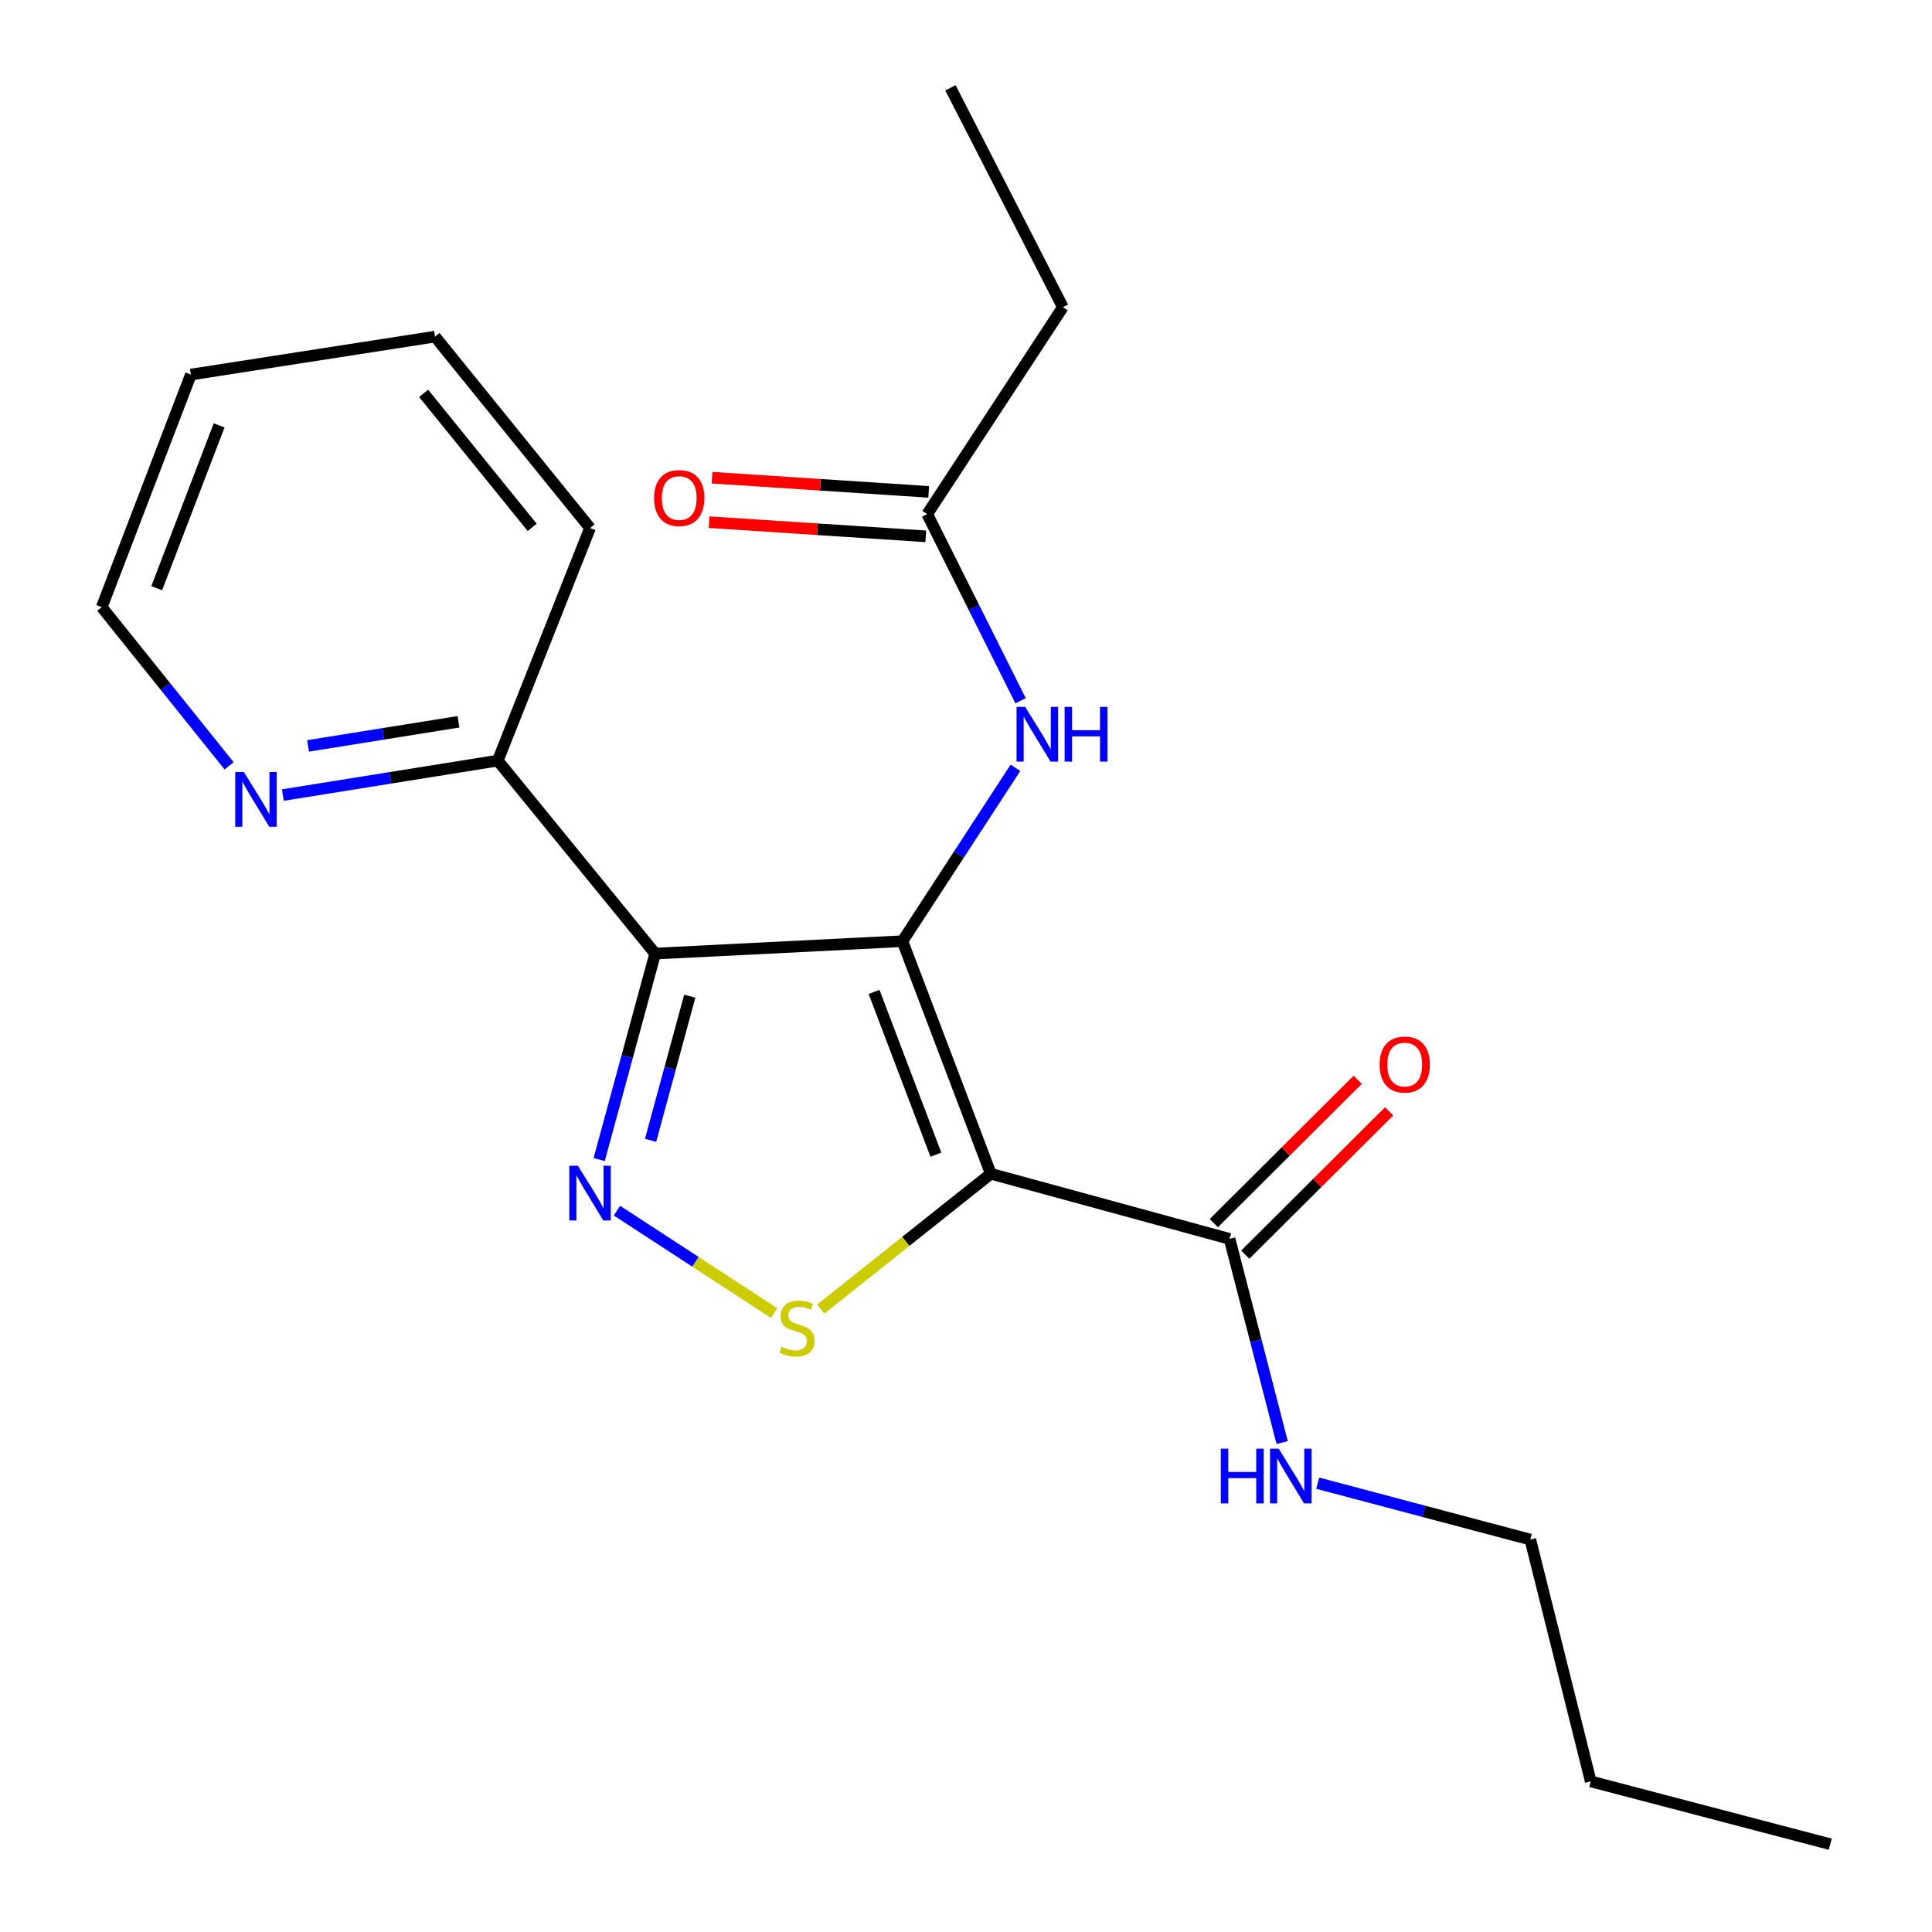 <?xml version='1.0' encoding='iso-8859-1'?>
<svg version='1.1' baseProfile='full'
              xmlns='http://www.w3.org/2000/svg'
                      xmlns:rdkit='http://www.rdkit.org/xml'
                      xmlns:xlink='http://www.w3.org/1999/xlink'
                  xml:space='preserve'
width='1000px' height='1000px' viewBox='0 0 1000 1000'>
<!-- END OF HEADER -->
<rect style='opacity:1.0;fill:#FFFFFF;stroke:none' width='1000' height='1000' x='0' y='0'> </rect>
<path class='bond-0' d='M 467.104,487.165 L 512.835,607.526' style='fill:none;fill-rule:evenodd;stroke:#000000;stroke-width:6px;stroke-linecap:butt;stroke-linejoin:miter;stroke-opacity:1' />
<path class='bond-0' d='M 452.41,513.408 L 484.421,597.661' style='fill:none;fill-rule:evenodd;stroke:#000000;stroke-width:6px;stroke-linecap:butt;stroke-linejoin:miter;stroke-opacity:1' />
<path class='bond-1' d='M 467.104,487.165 L 339.121,493.582' style='fill:none;fill-rule:evenodd;stroke:#000000;stroke-width:6px;stroke-linecap:butt;stroke-linejoin:miter;stroke-opacity:1' />
<path class='bond-5' d='M 467.104,487.165 L 496.349,442.291' style='fill:none;fill-rule:evenodd;stroke:#000000;stroke-width:6px;stroke-linecap:butt;stroke-linejoin:miter;stroke-opacity:1' />
<path class='bond-5' d='M 496.349,442.291 L 525.594,397.417' style='fill:none;fill-rule:evenodd;stroke:#0000FF;stroke-width:6px;stroke-linecap:butt;stroke-linejoin:miter;stroke-opacity:1' />
<path class='bond-3' d='M 512.835,607.526 L 468.821,642.553' style='fill:none;fill-rule:evenodd;stroke:#000000;stroke-width:6px;stroke-linecap:butt;stroke-linejoin:miter;stroke-opacity:1' />
<path class='bond-3' d='M 468.821,642.553 L 424.806,677.581' style='fill:none;fill-rule:evenodd;stroke:#CCCC00;stroke-width:6px;stroke-linecap:butt;stroke-linejoin:miter;stroke-opacity:1' />
<path class='bond-4' d='M 512.835,607.526 L 636.412,641.242' style='fill:none;fill-rule:evenodd;stroke:#000000;stroke-width:6px;stroke-linecap:butt;stroke-linejoin:miter;stroke-opacity:1' />
<path class='bond-2' d='M 339.121,493.582 L 324.625,546.883' style='fill:none;fill-rule:evenodd;stroke:#000000;stroke-width:6px;stroke-linecap:butt;stroke-linejoin:miter;stroke-opacity:1' />
<path class='bond-2' d='M 324.625,546.883 L 310.13,600.184' style='fill:none;fill-rule:evenodd;stroke:#0000FF;stroke-width:6px;stroke-linecap:butt;stroke-linejoin:miter;stroke-opacity:1' />
<path class='bond-2' d='M 357.022,515.624 L 346.875,552.934' style='fill:none;fill-rule:evenodd;stroke:#000000;stroke-width:6px;stroke-linecap:butt;stroke-linejoin:miter;stroke-opacity:1' />
<path class='bond-2' d='M 346.875,552.934 L 336.728,590.245' style='fill:none;fill-rule:evenodd;stroke:#0000FF;stroke-width:6px;stroke-linecap:butt;stroke-linejoin:miter;stroke-opacity:1' />
<path class='bond-6' d='M 339.121,493.582 L 257.65,393.691' style='fill:none;fill-rule:evenodd;stroke:#000000;stroke-width:6px;stroke-linecap:butt;stroke-linejoin:miter;stroke-opacity:1' />
<path class='bond-21' d='M 319.342,626.638 L 360.001,653.133' style='fill:none;fill-rule:evenodd;stroke:#0000FF;stroke-width:6px;stroke-linecap:butt;stroke-linejoin:miter;stroke-opacity:1' />
<path class='bond-21' d='M 360.001,653.133 L 400.661,679.628' style='fill:none;fill-rule:evenodd;stroke:#CCCC00;stroke-width:6px;stroke-linecap:butt;stroke-linejoin:miter;stroke-opacity:1' />
<path class='bond-9' d='M 644.548,649.41 L 681.783,612.323' style='fill:none;fill-rule:evenodd;stroke:#000000;stroke-width:6px;stroke-linecap:butt;stroke-linejoin:miter;stroke-opacity:1' />
<path class='bond-9' d='M 681.783,612.323 L 719.017,575.236' style='fill:none;fill-rule:evenodd;stroke:#FF0000;stroke-width:6px;stroke-linecap:butt;stroke-linejoin:miter;stroke-opacity:1' />
<path class='bond-9' d='M 628.276,633.073 L 665.511,595.986' style='fill:none;fill-rule:evenodd;stroke:#000000;stroke-width:6px;stroke-linecap:butt;stroke-linejoin:miter;stroke-opacity:1' />
<path class='bond-9' d='M 665.511,595.986 L 702.745,558.899' style='fill:none;fill-rule:evenodd;stroke:#FF0000;stroke-width:6px;stroke-linecap:butt;stroke-linejoin:miter;stroke-opacity:1' />
<path class='bond-11' d='M 636.412,641.242 L 650.027,693.955' style='fill:none;fill-rule:evenodd;stroke:#000000;stroke-width:6px;stroke-linecap:butt;stroke-linejoin:miter;stroke-opacity:1' />
<path class='bond-11' d='M 650.027,693.955 L 663.641,746.669' style='fill:none;fill-rule:evenodd;stroke:#0000FF;stroke-width:6px;stroke-linecap:butt;stroke-linejoin:miter;stroke-opacity:1' />
<path class='bond-7' d='M 528.235,362.716 L 504.087,314.41' style='fill:none;fill-rule:evenodd;stroke:#0000FF;stroke-width:6px;stroke-linecap:butt;stroke-linejoin:miter;stroke-opacity:1' />
<path class='bond-7' d='M 504.087,314.41 L 479.94,266.105' style='fill:none;fill-rule:evenodd;stroke:#000000;stroke-width:6px;stroke-linecap:butt;stroke-linejoin:miter;stroke-opacity:1' />
<path class='bond-8' d='M 257.65,393.691 L 202.028,402.606' style='fill:none;fill-rule:evenodd;stroke:#000000;stroke-width:6px;stroke-linecap:butt;stroke-linejoin:miter;stroke-opacity:1' />
<path class='bond-8' d='M 202.028,402.606 L 146.406,411.522' style='fill:none;fill-rule:evenodd;stroke:#0000FF;stroke-width:6px;stroke-linecap:butt;stroke-linejoin:miter;stroke-opacity:1' />
<path class='bond-8' d='M 237.314,373.598 L 198.379,379.839' style='fill:none;fill-rule:evenodd;stroke:#000000;stroke-width:6px;stroke-linecap:butt;stroke-linejoin:miter;stroke-opacity:1' />
<path class='bond-8' d='M 198.379,379.839 L 159.444,386.08' style='fill:none;fill-rule:evenodd;stroke:#0000FF;stroke-width:6px;stroke-linecap:butt;stroke-linejoin:miter;stroke-opacity:1' />
<path class='bond-14' d='M 257.65,393.691 L 305.405,273.304' style='fill:none;fill-rule:evenodd;stroke:#000000;stroke-width:6px;stroke-linecap:butt;stroke-linejoin:miter;stroke-opacity:1' />
<path class='bond-10' d='M 480.693,254.6 L 424.611,250.929' style='fill:none;fill-rule:evenodd;stroke:#000000;stroke-width:6px;stroke-linecap:butt;stroke-linejoin:miter;stroke-opacity:1' />
<path class='bond-10' d='M 424.611,250.929 L 368.529,247.258' style='fill:none;fill-rule:evenodd;stroke:#FF0000;stroke-width:6px;stroke-linecap:butt;stroke-linejoin:miter;stroke-opacity:1' />
<path class='bond-10' d='M 479.187,277.609 L 423.105,273.938' style='fill:none;fill-rule:evenodd;stroke:#000000;stroke-width:6px;stroke-linecap:butt;stroke-linejoin:miter;stroke-opacity:1' />
<path class='bond-10' d='M 423.105,273.938 L 367.023,270.267' style='fill:none;fill-rule:evenodd;stroke:#FF0000;stroke-width:6px;stroke-linecap:butt;stroke-linejoin:miter;stroke-opacity:1' />
<path class='bond-12' d='M 479.94,266.105 L 550.138,159.001' style='fill:none;fill-rule:evenodd;stroke:#000000;stroke-width:6px;stroke-linecap:butt;stroke-linejoin:miter;stroke-opacity:1' />
<path class='bond-13' d='M 118.577,396.402 L 85.622,355.329' style='fill:none;fill-rule:evenodd;stroke:#0000FF;stroke-width:6px;stroke-linecap:butt;stroke-linejoin:miter;stroke-opacity:1' />
<path class='bond-13' d='M 85.622,355.329 L 52.666,314.257' style='fill:none;fill-rule:evenodd;stroke:#000000;stroke-width:6px;stroke-linecap:butt;stroke-linejoin:miter;stroke-opacity:1' />
<path class='bond-15' d='M 682.063,767.698 L 737.07,782.29' style='fill:none;fill-rule:evenodd;stroke:#0000FF;stroke-width:6px;stroke-linecap:butt;stroke-linejoin:miter;stroke-opacity:1' />
<path class='bond-15' d='M 737.07,782.29 L 792.078,796.882' style='fill:none;fill-rule:evenodd;stroke:#000000;stroke-width:6px;stroke-linecap:butt;stroke-linejoin:miter;stroke-opacity:1' />
<path class='bond-17' d='M 550.138,159.001 L 491.955,45.455' style='fill:none;fill-rule:evenodd;stroke:#000000;stroke-width:6px;stroke-linecap:butt;stroke-linejoin:miter;stroke-opacity:1' />
<path class='bond-22' d='M 52.666,314.257 L 98.808,193.87' style='fill:none;fill-rule:evenodd;stroke:#000000;stroke-width:6px;stroke-linecap:butt;stroke-linejoin:miter;stroke-opacity:1' />
<path class='bond-22' d='M 81.118,304.451 L 113.417,220.18' style='fill:none;fill-rule:evenodd;stroke:#000000;stroke-width:6px;stroke-linecap:butt;stroke-linejoin:miter;stroke-opacity:1' />
<path class='bond-20' d='M 305.405,273.304 L 225.164,174.232' style='fill:none;fill-rule:evenodd;stroke:#000000;stroke-width:6px;stroke-linecap:butt;stroke-linejoin:miter;stroke-opacity:1' />
<path class='bond-20' d='M 275.451,272.955 L 219.282,203.605' style='fill:none;fill-rule:evenodd;stroke:#000000;stroke-width:6px;stroke-linecap:butt;stroke-linejoin:miter;stroke-opacity:1' />
<path class='bond-16' d='M 792.078,796.882 L 823.372,922.047' style='fill:none;fill-rule:evenodd;stroke:#000000;stroke-width:6px;stroke-linecap:butt;stroke-linejoin:miter;stroke-opacity:1' />
<path class='bond-19' d='M 823.372,922.047 L 947.333,954.545' style='fill:none;fill-rule:evenodd;stroke:#000000;stroke-width:6px;stroke-linecap:butt;stroke-linejoin:miter;stroke-opacity:1' />
<path class='bond-18' d='M 98.808,193.87 L 225.164,174.232' style='fill:none;fill-rule:evenodd;stroke:#000000;stroke-width:6px;stroke-linecap:butt;stroke-linejoin:miter;stroke-opacity:1' />
<path  class='atom-3' d='M 299.145 603.396
L 308.425 618.396
Q 309.345 619.876, 310.825 622.556
Q 312.305 625.236, 312.385 625.396
L 312.385 603.396
L 316.145 603.396
L 316.145 631.716
L 312.265 631.716
L 302.305 615.316
Q 301.145 613.396, 299.905 611.196
Q 298.705 608.996, 298.345 608.316
L 298.345 631.716
L 294.665 631.716
L 294.665 603.396
L 299.145 603.396
' fill='#0000FF'/>
<path  class='atom-4' d='M 404.521 697.077
Q 404.841 697.197, 406.161 697.757
Q 407.481 698.317, 408.921 698.677
Q 410.401 698.997, 411.841 698.997
Q 414.521 698.997, 416.081 697.717
Q 417.641 696.397, 417.641 694.117
Q 417.641 692.557, 416.841 691.597
Q 416.081 690.637, 414.881 690.117
Q 413.681 689.597, 411.681 688.997
Q 409.161 688.237, 407.641 687.517
Q 406.161 686.797, 405.081 685.277
Q 404.041 683.757, 404.041 681.197
Q 404.041 677.637, 406.441 675.437
Q 408.881 673.237, 413.681 673.237
Q 416.961 673.237, 420.681 674.797
L 419.761 677.877
Q 416.361 676.477, 413.801 676.477
Q 411.041 676.477, 409.521 677.637
Q 408.001 678.757, 408.041 680.717
Q 408.041 682.237, 408.801 683.157
Q 409.601 684.077, 410.721 684.597
Q 411.881 685.117, 413.801 685.717
Q 416.361 686.517, 417.881 687.317
Q 419.401 688.117, 420.481 689.757
Q 421.601 691.357, 421.601 694.117
Q 421.601 698.037, 418.961 700.157
Q 416.361 702.237, 412.001 702.237
Q 409.481 702.237, 407.561 701.677
Q 405.681 701.157, 403.441 700.237
L 404.521 697.077
' fill='#CCCC00'/>
<path  class='atom-6' d='M 530.645 365.901
L 539.925 380.901
Q 540.845 382.381, 542.325 385.061
Q 543.805 387.741, 543.885 387.901
L 543.885 365.901
L 547.645 365.901
L 547.645 394.221
L 543.765 394.221
L 533.805 377.821
Q 532.645 375.901, 531.405 373.701
Q 530.205 371.501, 529.845 370.821
L 529.845 394.221
L 526.165 394.221
L 526.165 365.901
L 530.645 365.901
' fill='#0000FF'/>
<path  class='atom-6' d='M 551.045 365.901
L 554.885 365.901
L 554.885 377.941
L 569.365 377.941
L 569.365 365.901
L 573.205 365.901
L 573.205 394.221
L 569.365 394.221
L 569.365 381.141
L 554.885 381.141
L 554.885 394.221
L 551.045 394.221
L 551.045 365.901
' fill='#0000FF'/>
<path  class='atom-9' d='M 126.238 399.591
L 135.518 414.591
Q 136.438 416.071, 137.918 418.751
Q 139.398 421.431, 139.478 421.591
L 139.478 399.591
L 143.238 399.591
L 143.238 427.911
L 139.358 427.911
L 129.398 411.511
Q 128.238 409.591, 126.998 407.391
Q 125.798 405.191, 125.438 404.511
L 125.438 427.911
L 121.758 427.911
L 121.758 399.591
L 126.238 399.591
' fill='#0000FF'/>
<path  class='atom-10' d='M 714.081 551.012
Q 714.081 544.212, 717.441 540.412
Q 720.801 536.612, 727.081 536.612
Q 733.361 536.612, 736.721 540.412
Q 740.081 544.212, 740.081 551.012
Q 740.081 557.892, 736.681 561.812
Q 733.281 565.692, 727.081 565.692
Q 720.841 565.692, 717.441 561.812
Q 714.081 557.932, 714.081 551.012
M 727.081 562.492
Q 731.401 562.492, 733.721 559.612
Q 736.081 556.692, 736.081 551.012
Q 736.081 545.452, 733.721 542.652
Q 731.401 539.812, 727.081 539.812
Q 722.761 539.812, 720.401 542.612
Q 718.081 545.412, 718.081 551.012
Q 718.081 556.732, 720.401 559.612
Q 722.761 562.492, 727.081 562.492
' fill='#FF0000'/>
<path  class='atom-11' d='M 338.559 257.781
Q 338.559 250.981, 341.919 247.181
Q 345.279 243.381, 351.559 243.381
Q 357.839 243.381, 361.199 247.181
Q 364.559 250.981, 364.559 257.781
Q 364.559 264.661, 361.159 268.581
Q 357.759 272.461, 351.559 272.461
Q 345.319 272.461, 341.919 268.581
Q 338.559 264.701, 338.559 257.781
M 351.559 269.261
Q 355.879 269.261, 358.199 266.381
Q 360.559 263.461, 360.559 257.781
Q 360.559 252.221, 358.199 249.421
Q 355.879 246.581, 351.559 246.581
Q 347.239 246.581, 344.879 249.381
Q 342.559 252.181, 342.559 257.781
Q 342.559 263.501, 344.879 266.381
Q 347.239 269.261, 351.559 269.261
' fill='#FF0000'/>
<path  class='atom-12' d='M 631.897 749.839
L 635.737 749.839
L 635.737 761.879
L 650.217 761.879
L 650.217 749.839
L 654.057 749.839
L 654.057 778.159
L 650.217 778.159
L 650.217 765.079
L 635.737 765.079
L 635.737 778.159
L 631.897 778.159
L 631.897 749.839
' fill='#0000FF'/>
<path  class='atom-12' d='M 661.857 749.839
L 671.137 764.839
Q 672.057 766.319, 673.537 768.999
Q 675.017 771.679, 675.097 771.839
L 675.097 749.839
L 678.857 749.839
L 678.857 778.159
L 674.977 778.159
L 665.017 761.759
Q 663.857 759.839, 662.617 757.639
Q 661.417 755.439, 661.057 754.759
L 661.057 778.159
L 657.377 778.159
L 657.377 749.839
L 661.857 749.839
' fill='#0000FF'/>
</svg>
